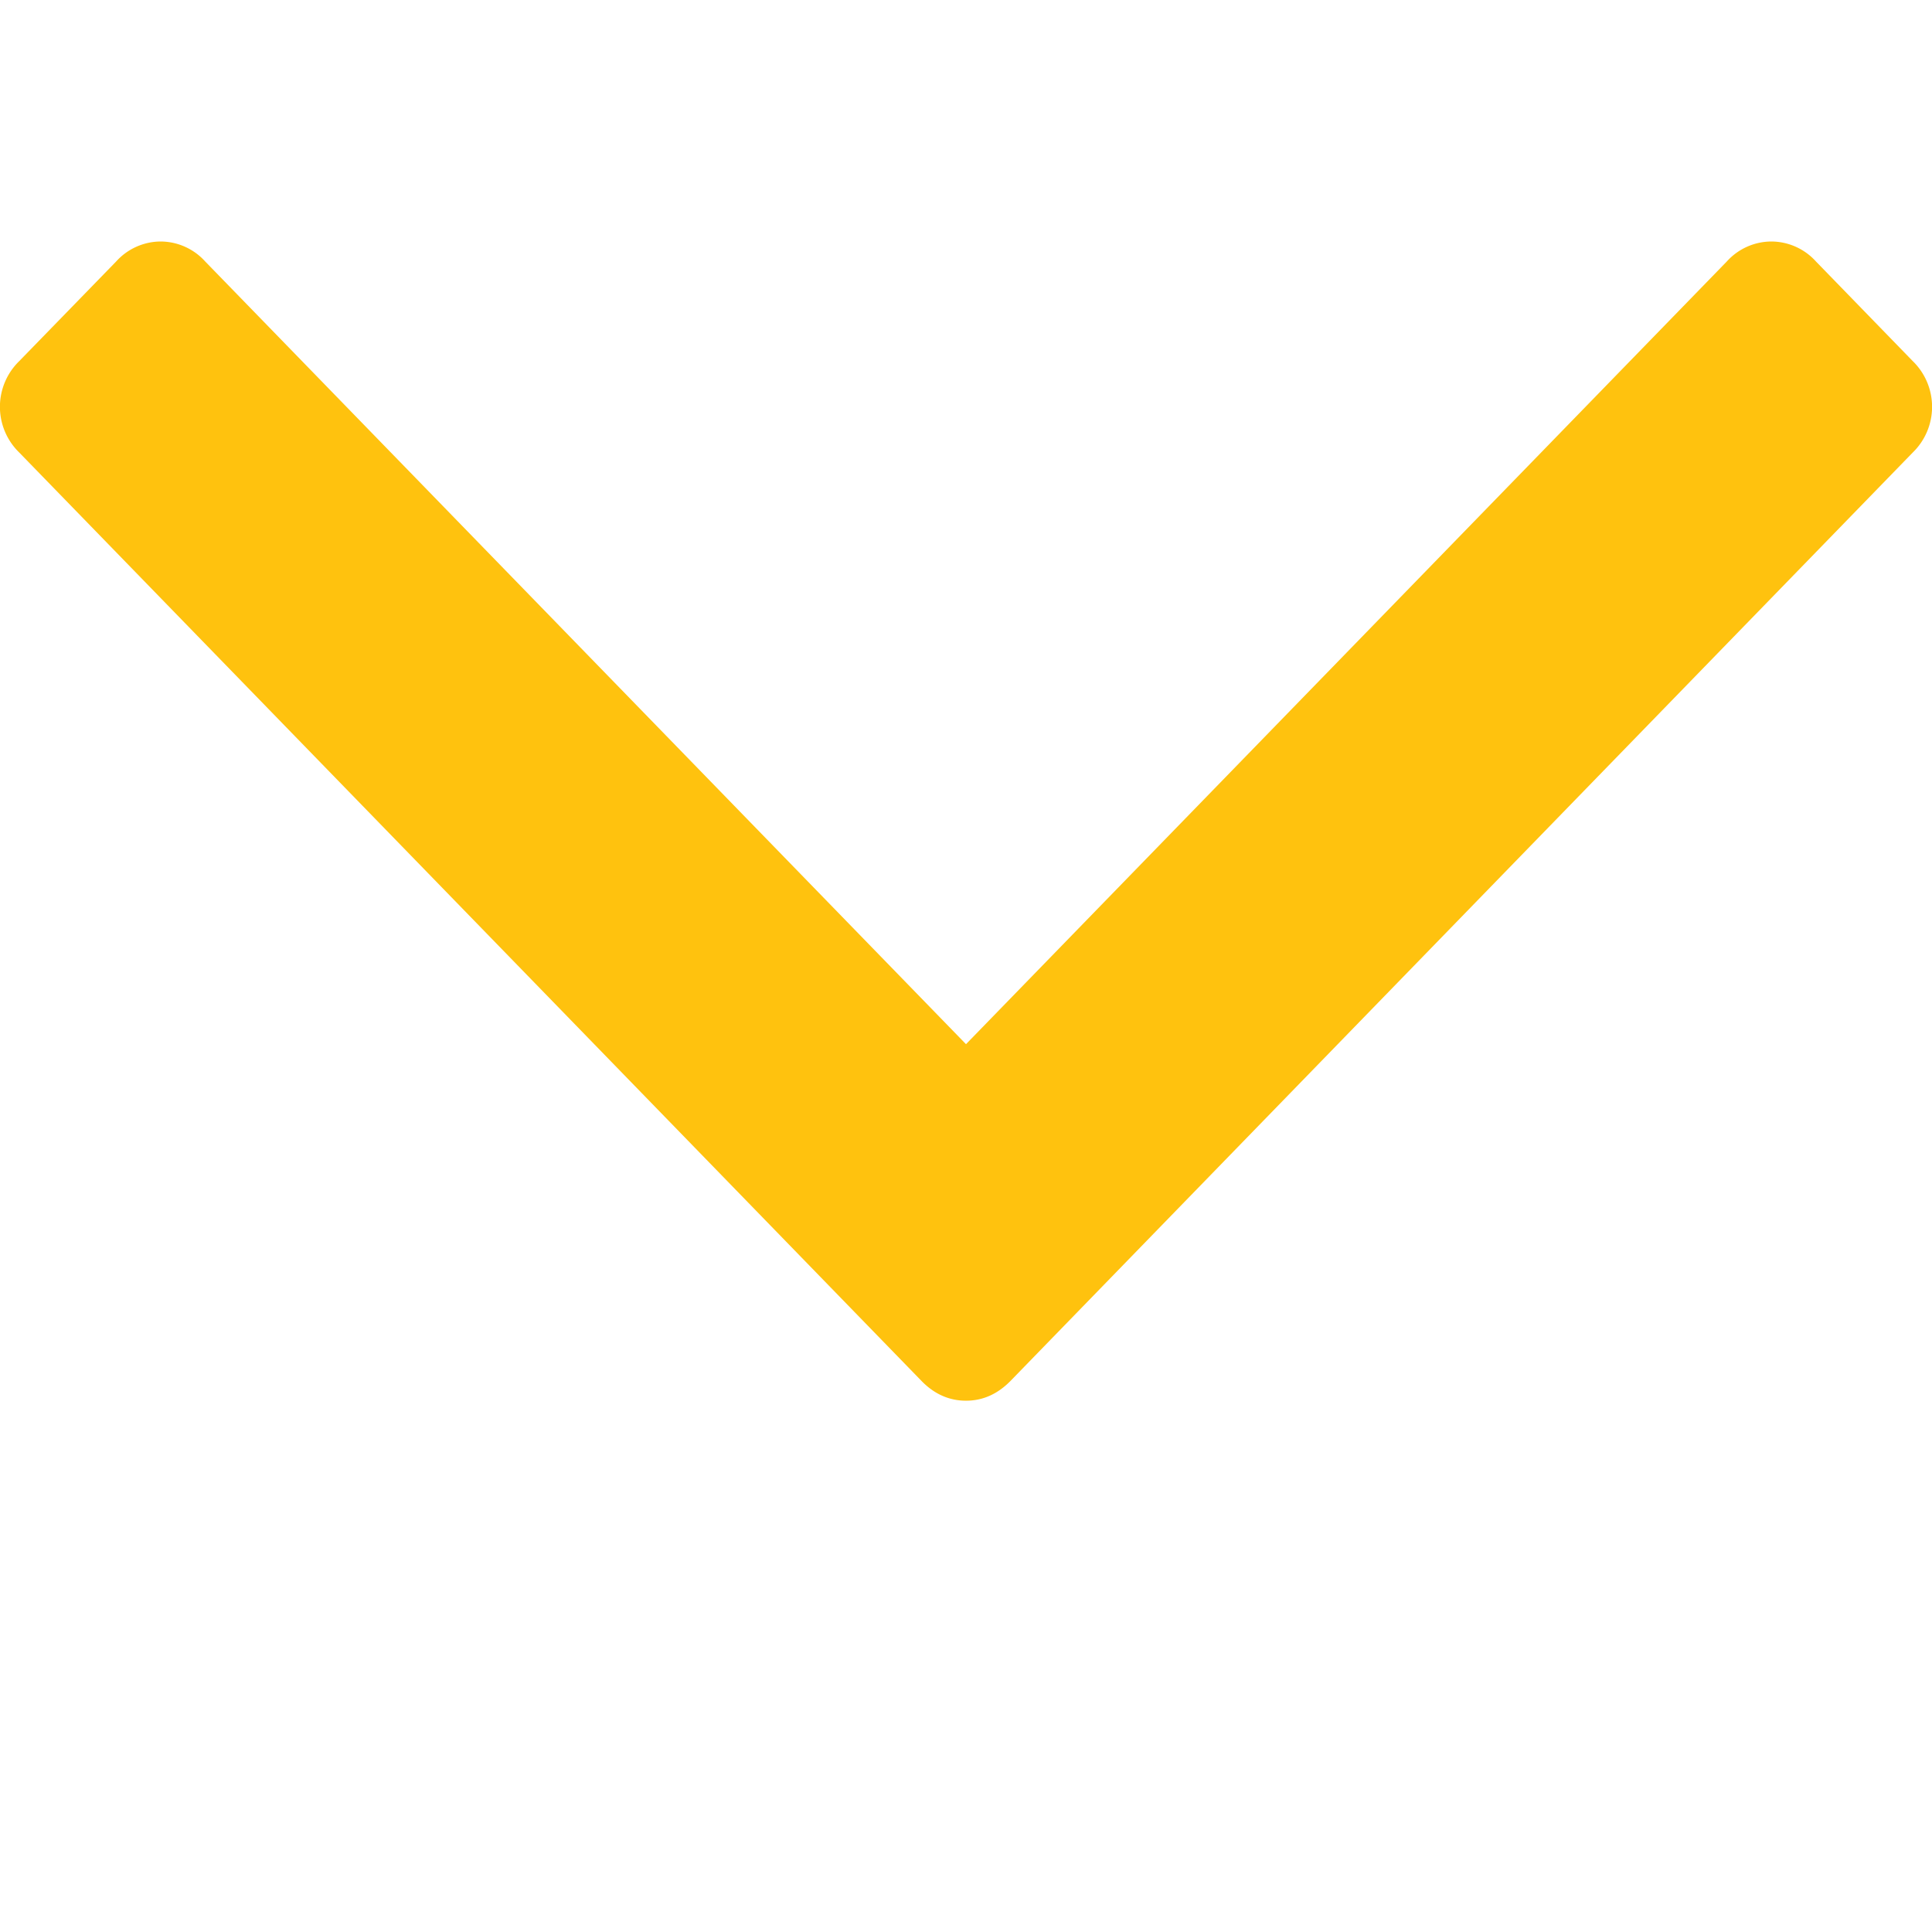 <svg xmlns="http://www.w3.org/2000/svg" width="15" height="15" viewBox="0 0 15 15">
    <path fill="#FFC20E" fill-rule="evenodd" d="M14.099 2.03a.469.469 0 0 0-.346-.155.468.468 0 0 0-.346.155L7.5 8.107 1.593 2.03a.468.468 0 0 0-.346-.155.468.468 0 0 0-.345.155l-.752.773a.495.495 0 0 0 0 .711l7.004 7.207c.1.103.216.154.346.154.13 0 .245-.051.346-.154l7.004-7.207a.495.495 0 0 0 0-.711l-.751-.773z"/>
</svg>
